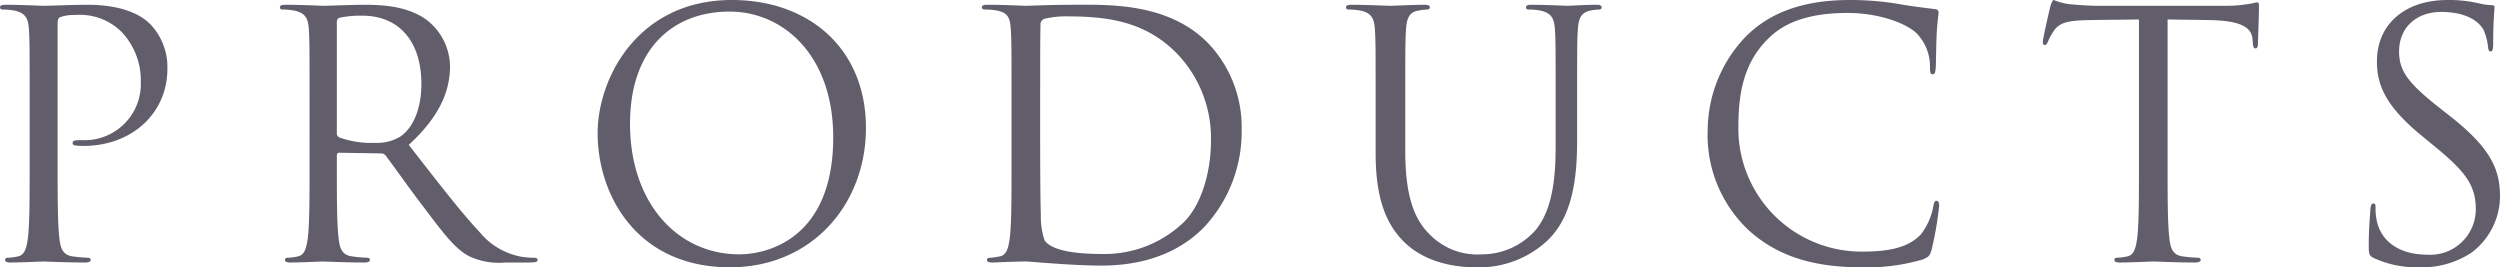 <svg xmlns="http://www.w3.org/2000/svg" width="293.32" height="31.36" viewBox="0 0 293.32 31.36">
  <path id="パス_480" data-name="パス 480" d="M7.12-11.48c0,3.84,0,7-.2,8.68C6.76-1.64,6.56-.76,5.76-.6a6.175,6.175,0,0,1-1.2.16c-.24,0-.32.12-.32.24,0,.24.2.32.64.32C6.08.12,8.6,0,8.72,0c.2,0,2.72.12,4.92.12.44,0,.64-.12.64-.32,0-.12-.08-.24-.32-.24a17.446,17.446,0,0,1-1.8-.16c-1.2-.16-1.44-1.04-1.56-2.2-.2-1.68-.2-4.84-.2-8.68V-27.92c0-.4.08-.68.32-.76a4.919,4.919,0,0,1,1.72-.24,6.947,6.947,0,0,1,5.48,2,8.254,8.254,0,0,1,2.24,5.84,6.593,6.593,0,0,1-6.92,6.84c-.84,0-1.08.04-1.08.36,0,.2.24.28.44.28a5.907,5.907,0,0,0,.84.04c5.68,0,9.84-3.84,9.84-9.04a7.293,7.293,0,0,0-2-5.24c-.64-.6-2.44-2.28-7.44-2.28C12-30.12,9.68-30,8.8-30c-.32,0-2.72-.12-4.52-.12-.44,0-.64.08-.64.32,0,.16.16.24.32.24a7.481,7.481,0,0,1,1.36.12c1.32.28,1.64.92,1.72,2.28.08,1.28.08,2.4.08,8.64Zm32.84,0c0,3.84,0,7-.2,8.68C39.6-1.64,39.4-.76,38.6-.6a6.175,6.175,0,0,1-1.2.16c-.24,0-.32.12-.32.24,0,.24.2.32.64.32,1.2,0,3.72-.12,3.76-.12.2,0,2.72.12,4.92.12.44,0,.64-.12.64-.32,0-.12-.08-.24-.32-.24a17.446,17.446,0,0,1-1.8-.16c-1.2-.16-1.44-1.04-1.56-2.2-.2-1.68-.2-4.84-.2-8.68v-.96c0-.2.08-.32.28-.32l4.92.08a.645.645,0,0,1,.52.24c.8,1.04,2.68,3.72,4.36,5.92,2.28,3,3.68,4.96,5.4,5.88a8.139,8.139,0,0,0,4.28.76h2.84c.72,0,.96-.08.96-.32,0-.12-.16-.24-.36-.24A9.593,9.593,0,0,1,64.8-.56a8.273,8.273,0,0,1-4.88-2.88C57.6-5.92,54.88-9.48,51.6-13.68c3.6-3.32,4.84-6.28,4.84-9.24a7,7,0,0,0-2.76-5.44c-2.12-1.52-4.8-1.76-7.32-1.76-1.24,0-4.28.12-4.72.12-.2,0-2.72-.12-4.52-.12-.44,0-.64.08-.64.32,0,.16.16.24.32.24a7.481,7.481,0,0,1,1.36.12c1.32.28,1.64.92,1.72,2.28.08,1.28.08,2.4.08,8.64Zm3.2-16.64a.482.482,0,0,1,.32-.48,12.076,12.076,0,0,1,2.68-.24c4.28,0,6.92,3,6.92,8,0,3.04-1.04,5.2-2.44,6.16a5.18,5.18,0,0,1-3,.76,11.024,11.024,0,0,1-4.2-.64.522.522,0,0,1-.28-.48ZM89.28.68c9.64,0,15.96-7.4,15.96-16.36,0-9.32-6.72-15-15.72-15-11.04,0-15.76,9.16-15.76,15.64C73.76-7.84,78.32.68,89.28.68ZM90.36-.84c-7.2,0-12.8-6-12.8-15.32,0-8.76,5-13.16,11.68-13.16,6.32,0,12.16,5.16,12.16,14.76C101.4-2.92,93.96-.84,90.36-.84Zm31.96-10.64c0,3.84,0,7-.2,8.68-.16,1.16-.36,2.04-1.16,2.2a8.37,8.37,0,0,1-1.12.16c-.32,0-.4.12-.4.24,0,.24.2.32.64.32.6,0,1.52-.08,2.32-.08C123.24,0,123.92,0,124,0c.2,0,1.56.12,3.32.24,1.72.12,3.84.24,5.56.24,6.8,0,10.4-2.8,12.12-4.6a16.35,16.35,0,0,0,4.32-11.28,14.291,14.291,0,0,0-3.88-10.16c-4.76-4.92-12.08-4.56-16.04-4.56-2.4,0-4.92.12-5.4.12-.2,0-2.72-.12-4.52-.12-.44,0-.64.08-.64.32,0,.16.16.24.44.24a7.481,7.481,0,0,1,1.36.12c1.32.28,1.52.92,1.6,2.28.08,1.28.08,2.4.08,8.64Zm3.36-7.68c0-3.08,0-7.16.04-8.52a.725.725,0,0,1,.48-.8,10.682,10.682,0,0,1,2.6-.28c4.76,0,9.32.56,13.08,4.52a14.308,14.308,0,0,1,3.84,10.08c0,3.68-1.12,7.52-3.2,9.56A13.425,13.425,0,0,1,133-.88c-4.72,0-6.28-.84-6.8-1.6a8.732,8.732,0,0,1-.44-3.04c-.04-.76-.08-4.44-.08-8.68Zm42.84.64c0-6.24,0-7.36.08-8.64.08-1.4.4-2.12,1.48-2.28a5.947,5.947,0,0,1,1-.12c.16,0,.32-.08.32-.24,0-.24-.2-.32-.64-.32-1.2,0-3.6.12-3.96.12s-2.8-.12-4.6-.12c-.44,0-.64.08-.64.32,0,.16.16.24.32.24a7.481,7.481,0,0,1,1.36.12c1.32.28,1.64.92,1.72,2.28.08,1.28.08,2.4.08,8.64v5.84c0,5.84,1.52,8.64,3.48,10.52C171.36.52,175.4.68,176.76.68A11.717,11.717,0,0,0,185-2.28c3.2-2.84,3.68-7.64,3.68-11.96v-4.28c0-6.24,0-7.36.08-8.64.08-1.4.4-2.04,1.48-2.28a5.947,5.947,0,0,1,1-.12c.16,0,.32-.08.32-.24,0-.24-.2-.32-.64-.32-1.2,0-3.08.12-3.36.12-.24,0-2.44-.12-4.24-.12-.44,0-.64.08-.64.32,0,.16.16.24.32.24a7.481,7.481,0,0,1,1.36.12c1.32.28,1.64.92,1.72,2.28.08,1.28.08,2.4.08,8.64v5c0,4.12-.48,7.52-2.32,9.8a8.4,8.4,0,0,1-6.28,2.88,7.827,7.827,0,0,1-6.04-2.2c-1.72-1.64-3-4.12-3-9.88ZM222.04.68a23.171,23.171,0,0,0,7.2-.92c.72-.32.8-.4,1.04-1.16a41.483,41.483,0,0,0,.88-5.12c0-.32-.08-.6-.28-.6-.24,0-.32.16-.4.6A7.613,7.613,0,0,1,229-3.16c-1.6,1.64-3.96,2-6.96,2A14.445,14.445,0,0,1,207.6-15.8c0-4.08.68-7.64,3.6-10.44,1.4-1.36,3.88-2.92,9.2-2.92,3.52,0,6.6,1.08,8,2.28a5.538,5.538,0,0,1,1.68,4.08c0,.56.04.84.32.84.24,0,.32-.24.36-.84s.04-2.8.12-4.12c.08-1.44.2-1.92.2-2.24a.378.378,0,0,0-.36-.44c-1.48-.2-2.72-.32-4.24-.6a34.284,34.284,0,0,0-5.8-.48c-6.16,0-9.8,1.88-12.2,4.28A15.97,15.97,0,0,0,204-15.48a15.323,15.323,0,0,0,4.84,11.84C212-.8,216.04.68,222.04.68ZM257.96-28.4c1.68.04,3.36.04,5.04.08,3.84.08,4.8,1,4.92,2.2,0,.16.04.28.04.44.04.56.12.68.32.68.16,0,.28-.16.28-.52,0-.44.12-3.2.12-4.4,0-.24,0-.48-.2-.48-.16,0-.52.12-1.12.2a15.989,15.989,0,0,1-2.84.2h-15c-.48,0-2-.08-3.16-.2a7.468,7.468,0,0,1-1.76-.48c-.16,0-.32.52-.4.76-.08.32-.88,3.76-.88,4.16,0,.24.08.36.2.36.16,0,.28-.08.4-.4a7.032,7.032,0,0,1,.68-1.24c.64-.96,1.6-1.24,4.08-1.28,1.96-.04,3.96-.04,5.92-.08v16.92c0,3.84,0,7-.2,8.68-.16,1.16-.36,2.04-1.16,2.2a6.175,6.175,0,0,1-1.2.16c-.24,0-.32.12-.32.24,0,.24.2.32.64.32,1.2,0,3.72-.12,3.92-.12s2.72.12,4.92.12c.44,0,.64-.12.64-.32,0-.12-.08-.24-.32-.24a17.446,17.446,0,0,1-1.8-.16c-1.2-.16-1.44-1.04-1.56-2.2-.2-1.68-.2-4.84-.2-8.68ZM287.52.68A10.521,10.521,0,0,0,293.56-1a8.288,8.288,0,0,0,3.4-6.64c0-3.2-1.12-5.68-5.84-9.4L290-17.92c-3.84-3-4.88-4.44-4.88-6.72,0-2.92,2.16-4.64,4.92-4.64,3.68,0,4.76,1.68,5,2.12a7.028,7.028,0,0,1,.52,2c.04.32.08.52.32.52.2,0,.28-.28.28-.92,0-2.72.16-4.04.16-4.24s-.08-.28-.4-.28a6.543,6.543,0,0,1-1.4-.2,15.512,15.512,0,0,0-3.72-.4c-5.08,0-8.28,2.92-8.28,7.2,0,2.72.96,5.2,5.2,8.68l1.8,1.48c3.44,2.84,4.6,4.44,4.6,7.2A5.34,5.34,0,0,1,288.4-.8c-2.68,0-5.32-1.12-5.92-4.08a7.046,7.046,0,0,1-.12-1.48c0-.32-.04-.44-.28-.44-.2,0-.28.2-.32.64-.04.64-.2,2.24-.2,4.24,0,1.08.04,1.24.6,1.52A12.137,12.137,0,0,0,287.52.68Z" transform="translate(-3.64 30.68)" fill="#615d6b"/>
</svg>
